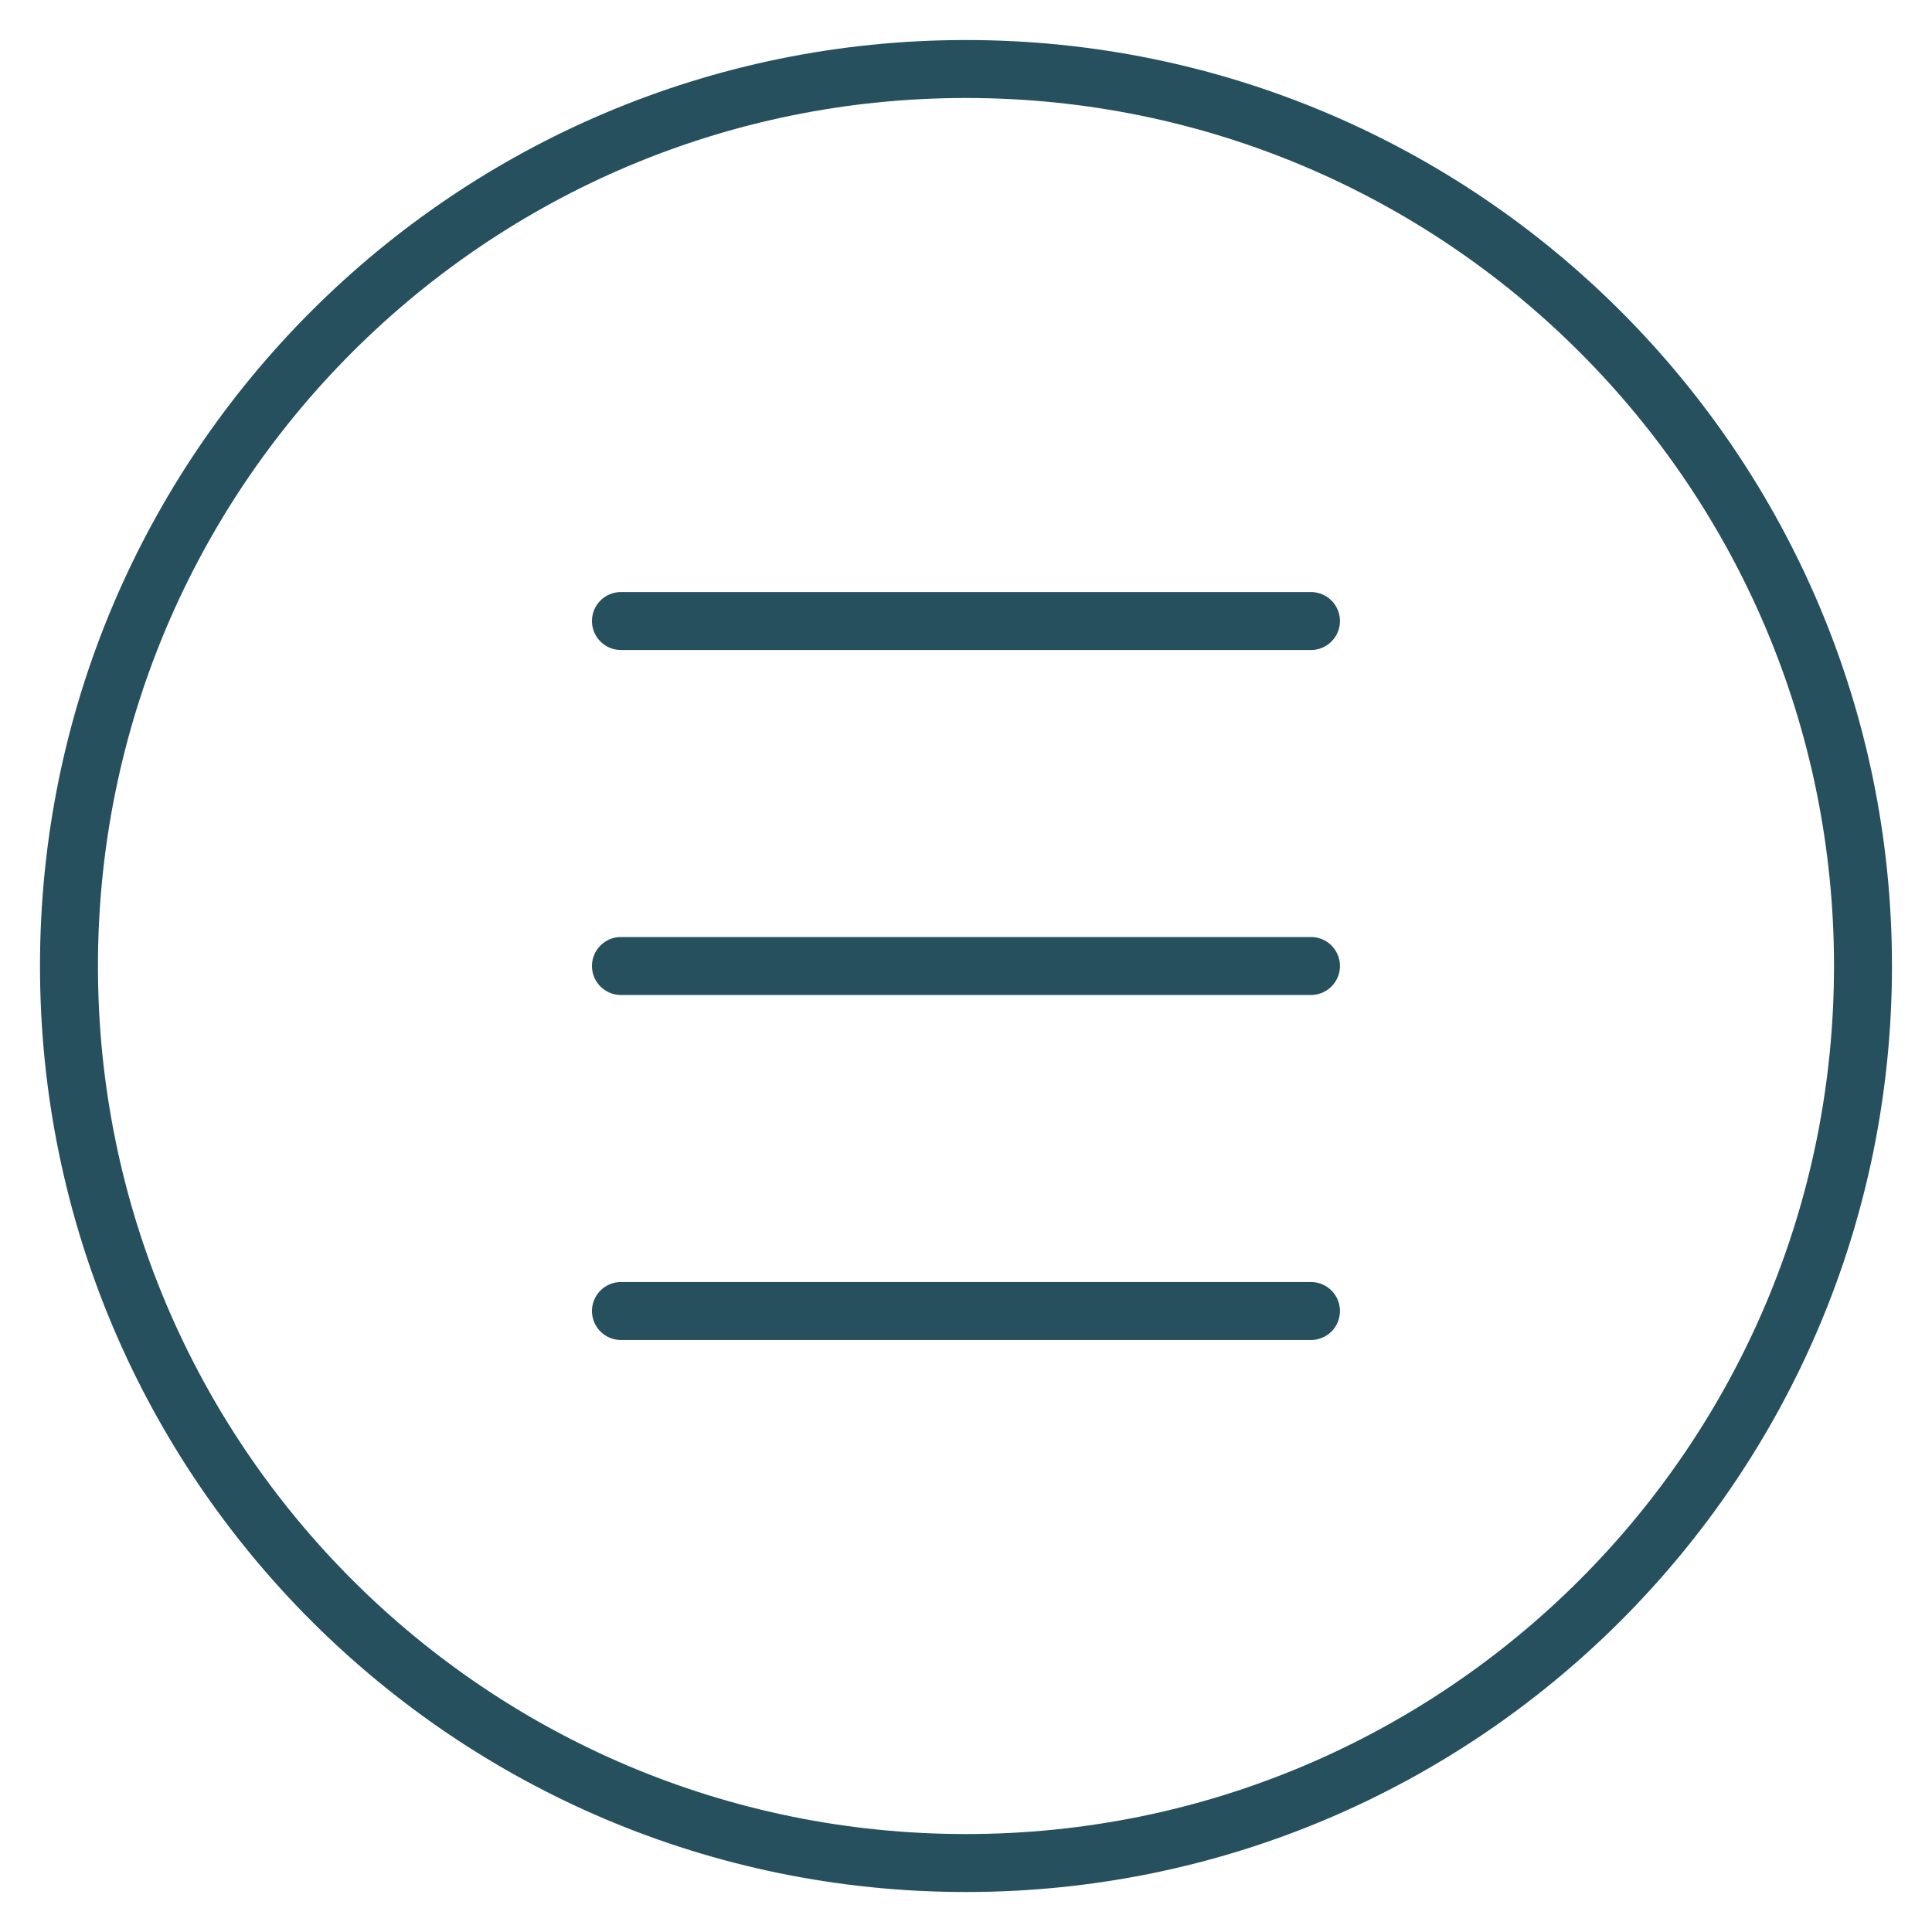 <svg width="50" height="50" viewBox="0 0 50 50" fill="none" xmlns="http://www.w3.org/2000/svg">
<path d="M24.999 48.215C37.82 48.215 48.214 37.821 48.214 25C48.214 12.18 37.82 1.786 24.999 1.786C12.178 1.786 1.785 12.18 1.785 25C1.785 37.821 12.178 48.215 24.999 48.215Z" stroke="#26505E" stroke-width="1.5" stroke-linecap="round" stroke-linejoin="round"/>
<path d="M16.07 16.072H33.928" stroke="#26505E" stroke-width="1.5" stroke-linecap="round" stroke-linejoin="round"/>
<path d="M16.07 25H33.928" stroke="#26505E" stroke-width="1.5" stroke-linecap="round" stroke-linejoin="round"/>
<path d="M16.07 33.929H33.928" stroke="#26505E" stroke-width="1.5" stroke-linecap="round" stroke-linejoin="round"/>
</svg>
